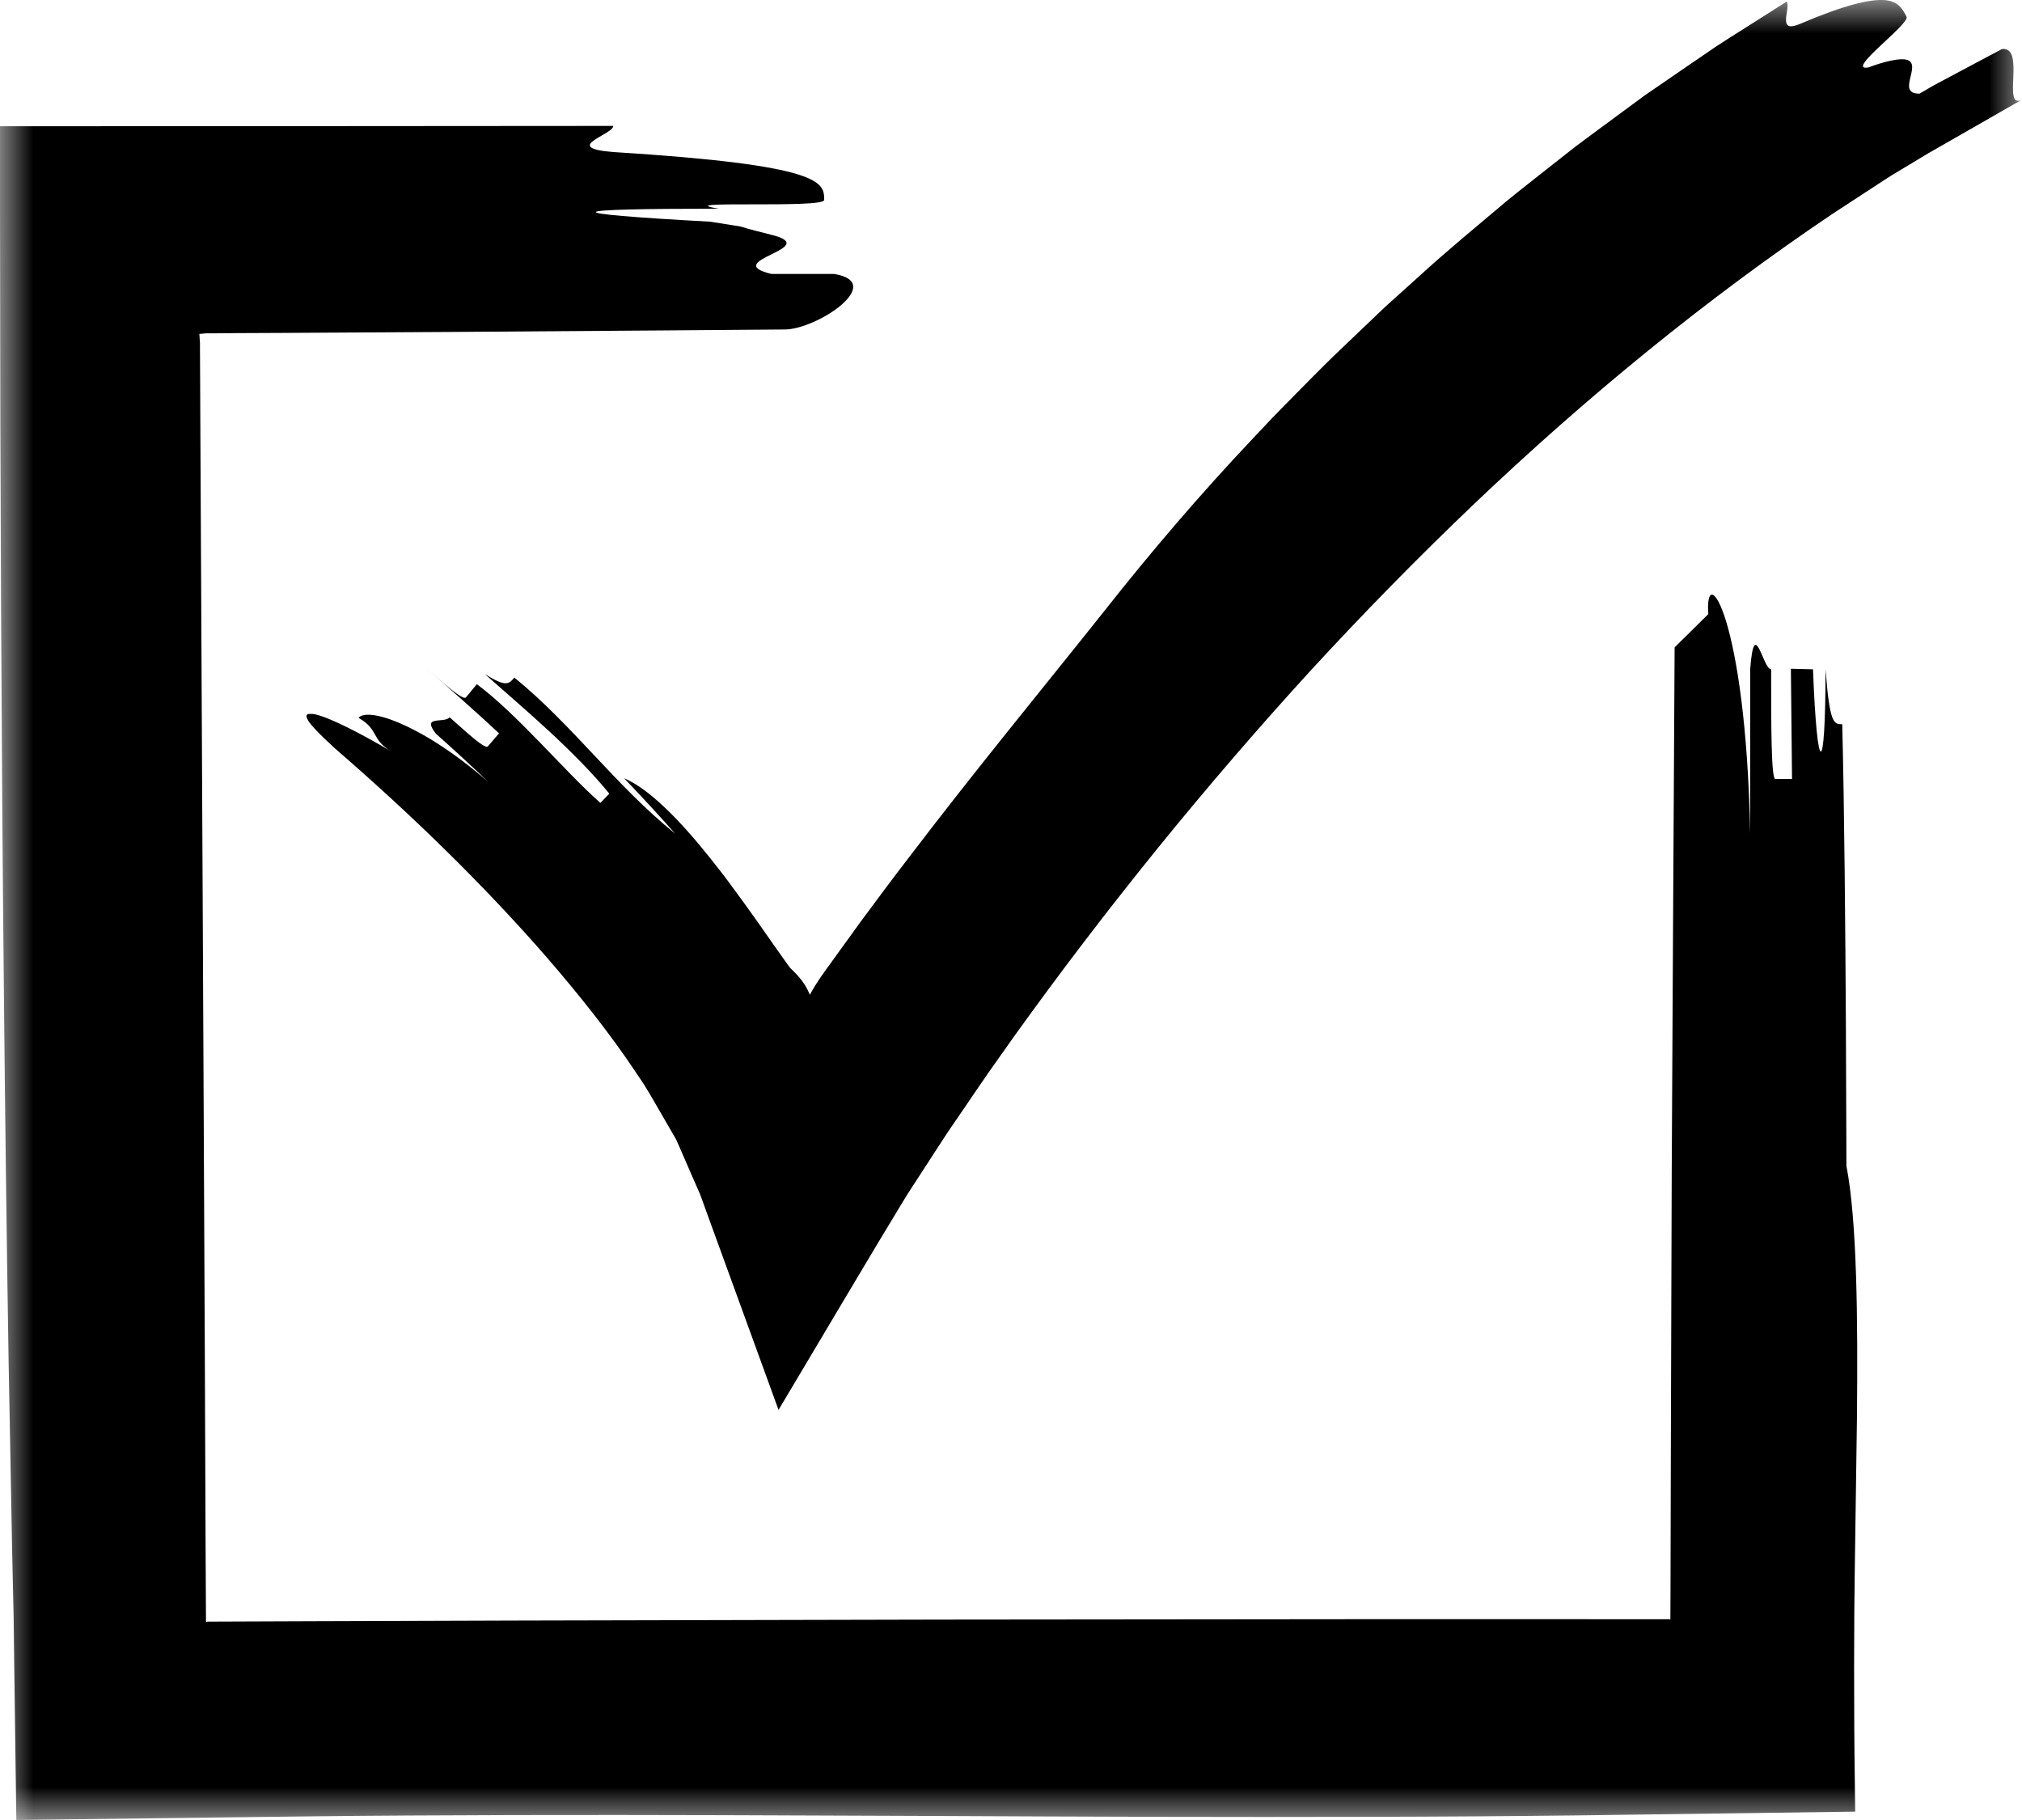 <svg width="30" height="27" viewBox="0 0 30 27" fill="none" xmlns="http://www.w3.org/2000/svg">
<g clip-path="url(#clip0_71_34522)">
<g clip-path="url(#clip1_71_34522)">
<g clip-path="url(#clip2_71_34522)">
<mask id="mask0_71_34522" style="mask-type:luminance" maskUnits="userSpaceOnUse" x="0" y="0" width="30" height="27">
<path d="M30 0H0V27H30V0Z" fill="white"/>
</mask>
<g mask="url(#mask0_71_34522)">
<path d="M25.346 9.115C25.284 8.302 25.904 9.115 25.967 12.37V9.929C26.029 9.115 26.154 9.929 26.278 9.929C26.278 10.744 26.278 11.557 26.34 11.557H26.588L26.571 9.921C26.633 9.921 26.837 9.929 26.899 9.929C26.961 11.557 27.085 11.557 27.085 9.929C27.147 10.744 27.209 10.744 27.333 10.744C27.395 13.184 27.395 18.108 27.395 17.296C27.551 18.109 27.566 19.532 27.551 21.057C27.54 21.82 27.529 22.608 27.518 23.358C27.516 23.545 27.514 23.731 27.512 23.912C27.511 24.195 27.511 24.472 27.509 24.743C27.509 25.348 27.512 25.924 27.52 26.463C27.522 26.597 27.523 26.732 27.525 26.876C26.183 26.894 24.805 26.912 23.4 26.932C22.392 26.944 21.364 26.951 20.323 26.953C18.243 26.959 16.109 26.951 13.973 26.941C11.838 26.932 9.701 26.922 7.614 26.927C6.571 26.93 5.539 26.935 4.527 26.947C3.084 26.964 1.668 26.982 0.287 26.999C0.273 26.999 0.257 26.999 0.242 26.999C0.231 26.182 0.221 25.361 0.209 24.538C0.207 24.349 0.204 24.161 0.202 23.972L0.194 23.633C0.189 23.407 0.184 23.18 0.179 22.952C0.163 22.042 0.146 21.128 0.128 20.208C0.098 18.369 0.075 16.513 0.057 14.65C0.038 12.786 0.025 10.916 0.016 9.048C0.013 8.114 0.009 7.181 0.005 6.249C0.003 4.787 0.001 3.328 -0.002 1.873C3.076 1.872 6.12 1.871 9.099 1.868C9.099 1.998 8.317 2.191 9.099 2.256C12.228 2.449 12.228 2.708 12.228 2.967C12.228 3.096 9.882 2.967 10.663 3.096C8.317 3.096 8.191 3.16 10.539 3.289C11.322 3.418 10.663 3.289 11.444 3.483C12.227 3.677 10.662 3.871 11.444 4.064H12.376C13.157 4.193 12.123 4.887 11.642 4.888C11.642 4.888 8.507 4.913 6.763 4.924C5.891 4.929 5.019 4.934 4.146 4.939L3.491 4.942L3.163 4.945H3.082L3.074 4.945H3.06L2.958 4.954L2.965 5.064V5.077L2.967 5.08V5.108V5.194L2.969 5.54L2.972 6.233C2.977 7.156 2.982 8.08 2.986 9.004C2.995 10.852 3.004 12.702 3.013 14.553C3.022 16.404 3.03 18.255 3.039 20.106L3.05 22.884L3.056 24.047C3.058 24.054 3.059 24.059 3.061 24.063C3.069 24.061 3.076 24.059 3.08 24.057L4.634 24.051C5.67 24.048 6.707 24.045 7.743 24.041C9.816 24.036 11.887 24.032 13.957 24.027C16.027 24.025 18.096 24.022 20.162 24.021C21.196 24.021 22.229 24.021 23.261 24.021C23.774 24.021 24.287 24.022 24.8 24.022L24.782 24.025L24.783 24.037V24.043L24.785 23.589C24.787 22.899 24.788 22.21 24.79 21.52C24.794 20.141 24.799 18.764 24.803 17.389C24.817 14.637 24.831 12.341 24.846 9.604L25.342 9.114L25.346 9.115Z" fill="black"/>
<path d="M28.618 2.269L28.257 2.486L28.076 2.595C28.016 2.631 27.958 2.671 27.898 2.709L27.189 3.172C25.313 4.435 23.538 5.89 21.869 7.478C21.035 8.274 20.225 9.1 19.441 9.953C18.659 10.809 17.901 11.69 17.168 12.594C16.436 13.498 15.729 14.424 15.051 15.368L14.8 15.723L14.674 15.901L14.461 16.211L14.238 16.539L14.125 16.703C14.088 16.758 14.052 16.81 14.008 16.878L13.508 17.648C13.466 17.711 13.425 17.779 13.384 17.847L13.261 18.051L13.015 18.458L12.52 19.288C12.197 19.831 11.874 20.374 11.551 20.916C11.212 19.985 10.873 19.055 10.535 18.125L10.409 17.777C10.388 17.716 10.366 17.671 10.344 17.619L10.277 17.467L10.145 17.163L10.079 17.011L10.045 16.935L10.028 16.898L10.009 16.865L9.705 16.34C9.654 16.253 9.604 16.165 9.55 16.081L9.438 15.914C9.051 15.334 8.599 14.766 8.122 14.214C7.163 13.111 6.084 12.067 4.971 11.104C4.846 10.99 4.751 10.898 4.684 10.826C4.617 10.755 4.573 10.7 4.563 10.671C4.541 10.631 4.542 10.607 4.564 10.597C4.575 10.591 4.59 10.59 4.611 10.591C4.623 10.594 4.628 10.59 4.639 10.591C4.65 10.593 4.662 10.595 4.675 10.597C4.889 10.643 5.356 10.882 5.806 11.148C5.505 10.972 5.624 10.822 5.32 10.65C5.378 10.575 5.588 10.583 5.923 10.724C6.256 10.866 6.715 11.139 7.247 11.602C6.991 11.359 6.733 11.12 6.469 10.886C6.245 10.603 6.59 10.738 6.671 10.641C6.938 10.877 7.198 11.12 7.239 11.072C7.28 11.024 7.363 10.927 7.404 10.879C7.143 10.633 6.606 10.155 6.332 9.924C6.605 10.157 6.873 10.395 6.913 10.346C6.954 10.297 7.034 10.199 7.075 10.15C7.366 10.366 7.69 10.684 8.007 11.011C8.325 11.336 8.634 11.671 8.908 11.911L9.04 11.774C8.808 11.486 8.484 11.16 8.15 10.85C7.815 10.54 7.469 10.245 7.196 10.002C7.509 10.196 7.549 10.15 7.631 10.052C8.058 10.398 8.438 10.803 8.817 11.206C9.197 11.61 9.576 12.012 10.016 12.366C9.769 12.086 9.516 11.813 9.259 11.545C9.626 11.698 10.087 12.166 10.531 12.723C10.641 12.862 10.754 13.004 10.86 13.151C10.914 13.224 10.968 13.297 11.021 13.37C11.074 13.443 11.126 13.517 11.177 13.588C11.281 13.731 11.378 13.877 11.475 14.011C11.523 14.077 11.569 14.144 11.615 14.209C11.638 14.241 11.66 14.272 11.682 14.303C11.694 14.318 11.705 14.333 11.716 14.349L11.724 14.36L11.73 14.367H11.731C11.861 14.489 11.947 14.598 12.003 14.729L12.014 14.753C12.015 14.761 12.018 14.753 12.021 14.749L12.028 14.735L12.059 14.681C12.08 14.645 12.1 14.611 12.122 14.579C12.143 14.545 12.165 14.513 12.187 14.481L12.26 14.378C12.427 14.146 12.596 13.914 12.764 13.681C13.005 13.356 13.245 13.031 13.491 12.713C14.466 11.431 15.474 10.209 16.388 9.06C17.072 8.193 17.804 7.335 18.586 6.508C18.684 6.405 18.781 6.3 18.879 6.197L19.179 5.891C19.381 5.688 19.58 5.483 19.786 5.283C19.994 5.085 20.201 4.887 20.409 4.688L20.566 4.539L20.726 4.395L21.047 4.106C21.471 3.717 21.917 3.352 22.356 2.981C22.579 2.799 22.806 2.624 23.031 2.445C23.143 2.357 23.256 2.268 23.368 2.18C23.482 2.093 23.598 2.009 23.712 1.924C23.942 1.755 24.172 1.586 24.4 1.417C24.635 1.256 24.867 1.096 25.101 0.936C25.217 0.857 25.333 0.778 25.449 0.698C25.566 0.62 25.686 0.546 25.803 0.471C26.04 0.321 26.276 0.171 26.509 0.023C26.571 0.135 26.357 0.498 26.698 0.358C27.376 0.068 27.744 -0.012 27.956 0.001C28.169 0.017 28.229 0.136 28.287 0.248C28.342 0.355 27.354 1.069 27.723 1C27.723 1 28.016 0.884 28.213 0.879C28.606 0.872 28.089 1.396 28.481 1.389C28.557 1.346 28.649 1.287 28.755 1.232C28.86 1.177 28.975 1.115 29.089 1.054C29.319 0.931 29.549 0.809 29.702 0.728C30.061 0.683 29.695 1.639 30 1.478L28.618 2.269Z" fill="black"/>
</g>
</g>
</g>
</g>
<defs>
<clipPath id="clip0_71_34522">
<rect width="30" height="27" fill="white"/>
</clipPath>
<clipPath id="clip1_71_34522">
<rect width="30" height="27" fill="white"/>
</clipPath>
<clipPath id="clip2_71_34522">
<rect width="30" height="27" fill="white"/>
</clipPath>
</defs>
</svg>

